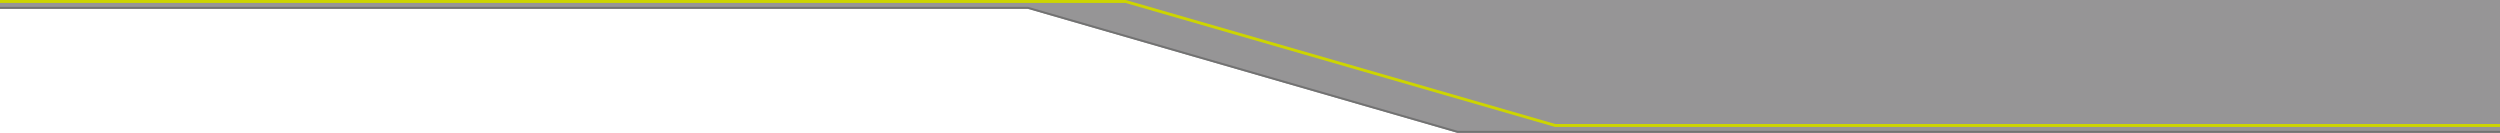<?xml version="1.0" encoding="utf-8"?><svg version="1.2" xmlns="http://www.w3.org/2000/svg" viewBox="0 0 2560 136" width="2560" height="136" preserveAspectRatio="xMidYMid slice"><polygon fill="#969596" points="0,0 2560,0 2560,136 1492.4,136 1052.4,9 0,9"/><polygon fill="#727272" points="2560,134 1492.7,134 1052.7,7 0,7 0,9 1052.4,9 1492.4,136 2560,136"/><polygon fill="#CDD500" points="2560,127 1592.7,127 1152.7,0 0,0 0,3 1152.4,3 1592.4,130 2560,130"/></svg>